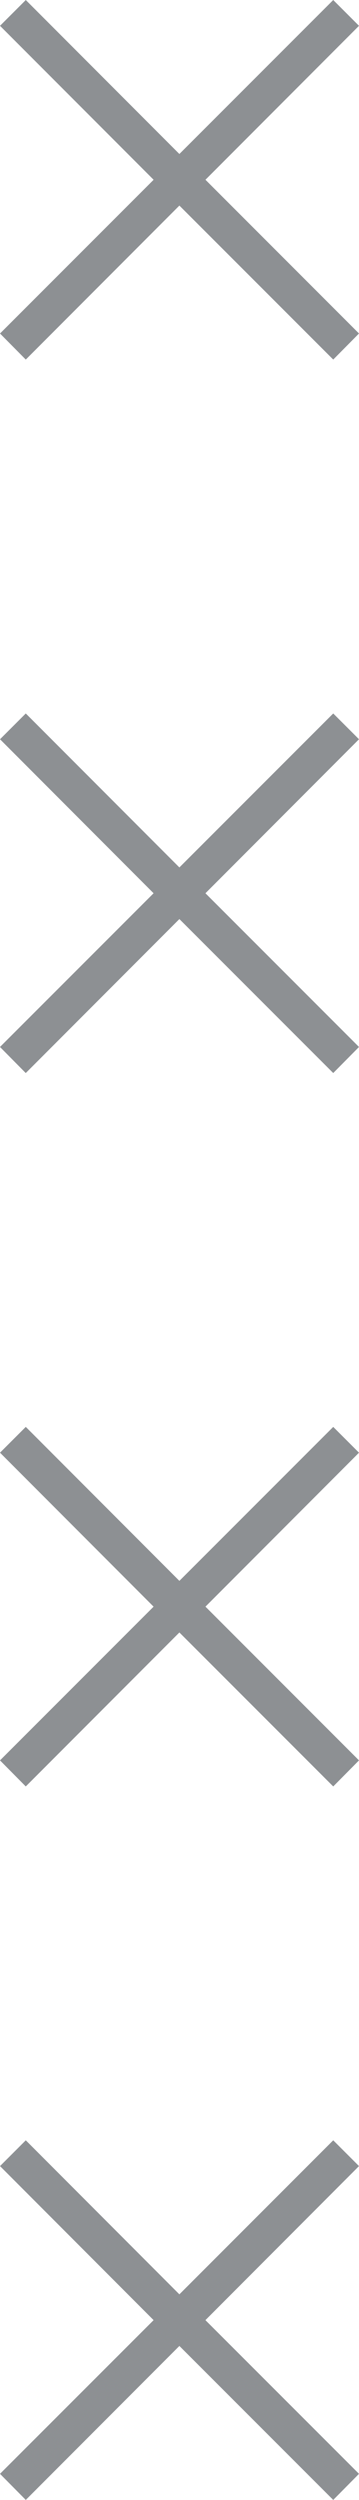 <svg xmlns="http://www.w3.org/2000/svg" width="25.078" height="174.479" viewBox="0 0 25.078 174.479">
  <g id="exes" transform="translate(25.078 174.478) rotate(180)">
    <path id="Path_49" data-name="Path 49" d="M23.277,0,12.547,10.747,1.8,0,0,1.822,10.728,12.548,0,23.3l1.8,1.8L12.547,14.349,23.277,25.1l1.8-1.8L14.348,12.548,25.078,1.822Z" fill="#8d9093"/>
    <path id="Path_50" data-name="Path 50" d="M12.547,41.628,1.8,30.881,0,32.7l10.726,10.73L0,54.175l1.8,1.8L12.547,45.229l10.73,10.747,1.8-1.8L14.349,43.429,25.078,32.7l-1.8-1.819Z" transform="translate(0 18.915)" fill="#8d9093"/>
    <path id="Path_51" data-name="Path 51" d="M12.547,72.506,1.8,61.759,0,63.579,10.727,74.307,0,85.055l1.8,1.8L12.547,76.109l10.73,10.746,1.8-1.8L14.349,74.307l10.73-10.728-1.8-1.821Z" transform="translate(0 37.828)" fill="#8d9093"/>
    <path id="Path_52" data-name="Path 52" d="M12.547,103.387,1.8,92.64,0,94.459l10.726,10.73L0,115.934l1.8,1.8,10.747-10.747,10.73,10.747,1.8-1.8-10.73-10.746,10.73-10.73-1.8-1.819Z" transform="translate(0 56.743)" fill="#8d9093"/>
  </g>
</svg>

